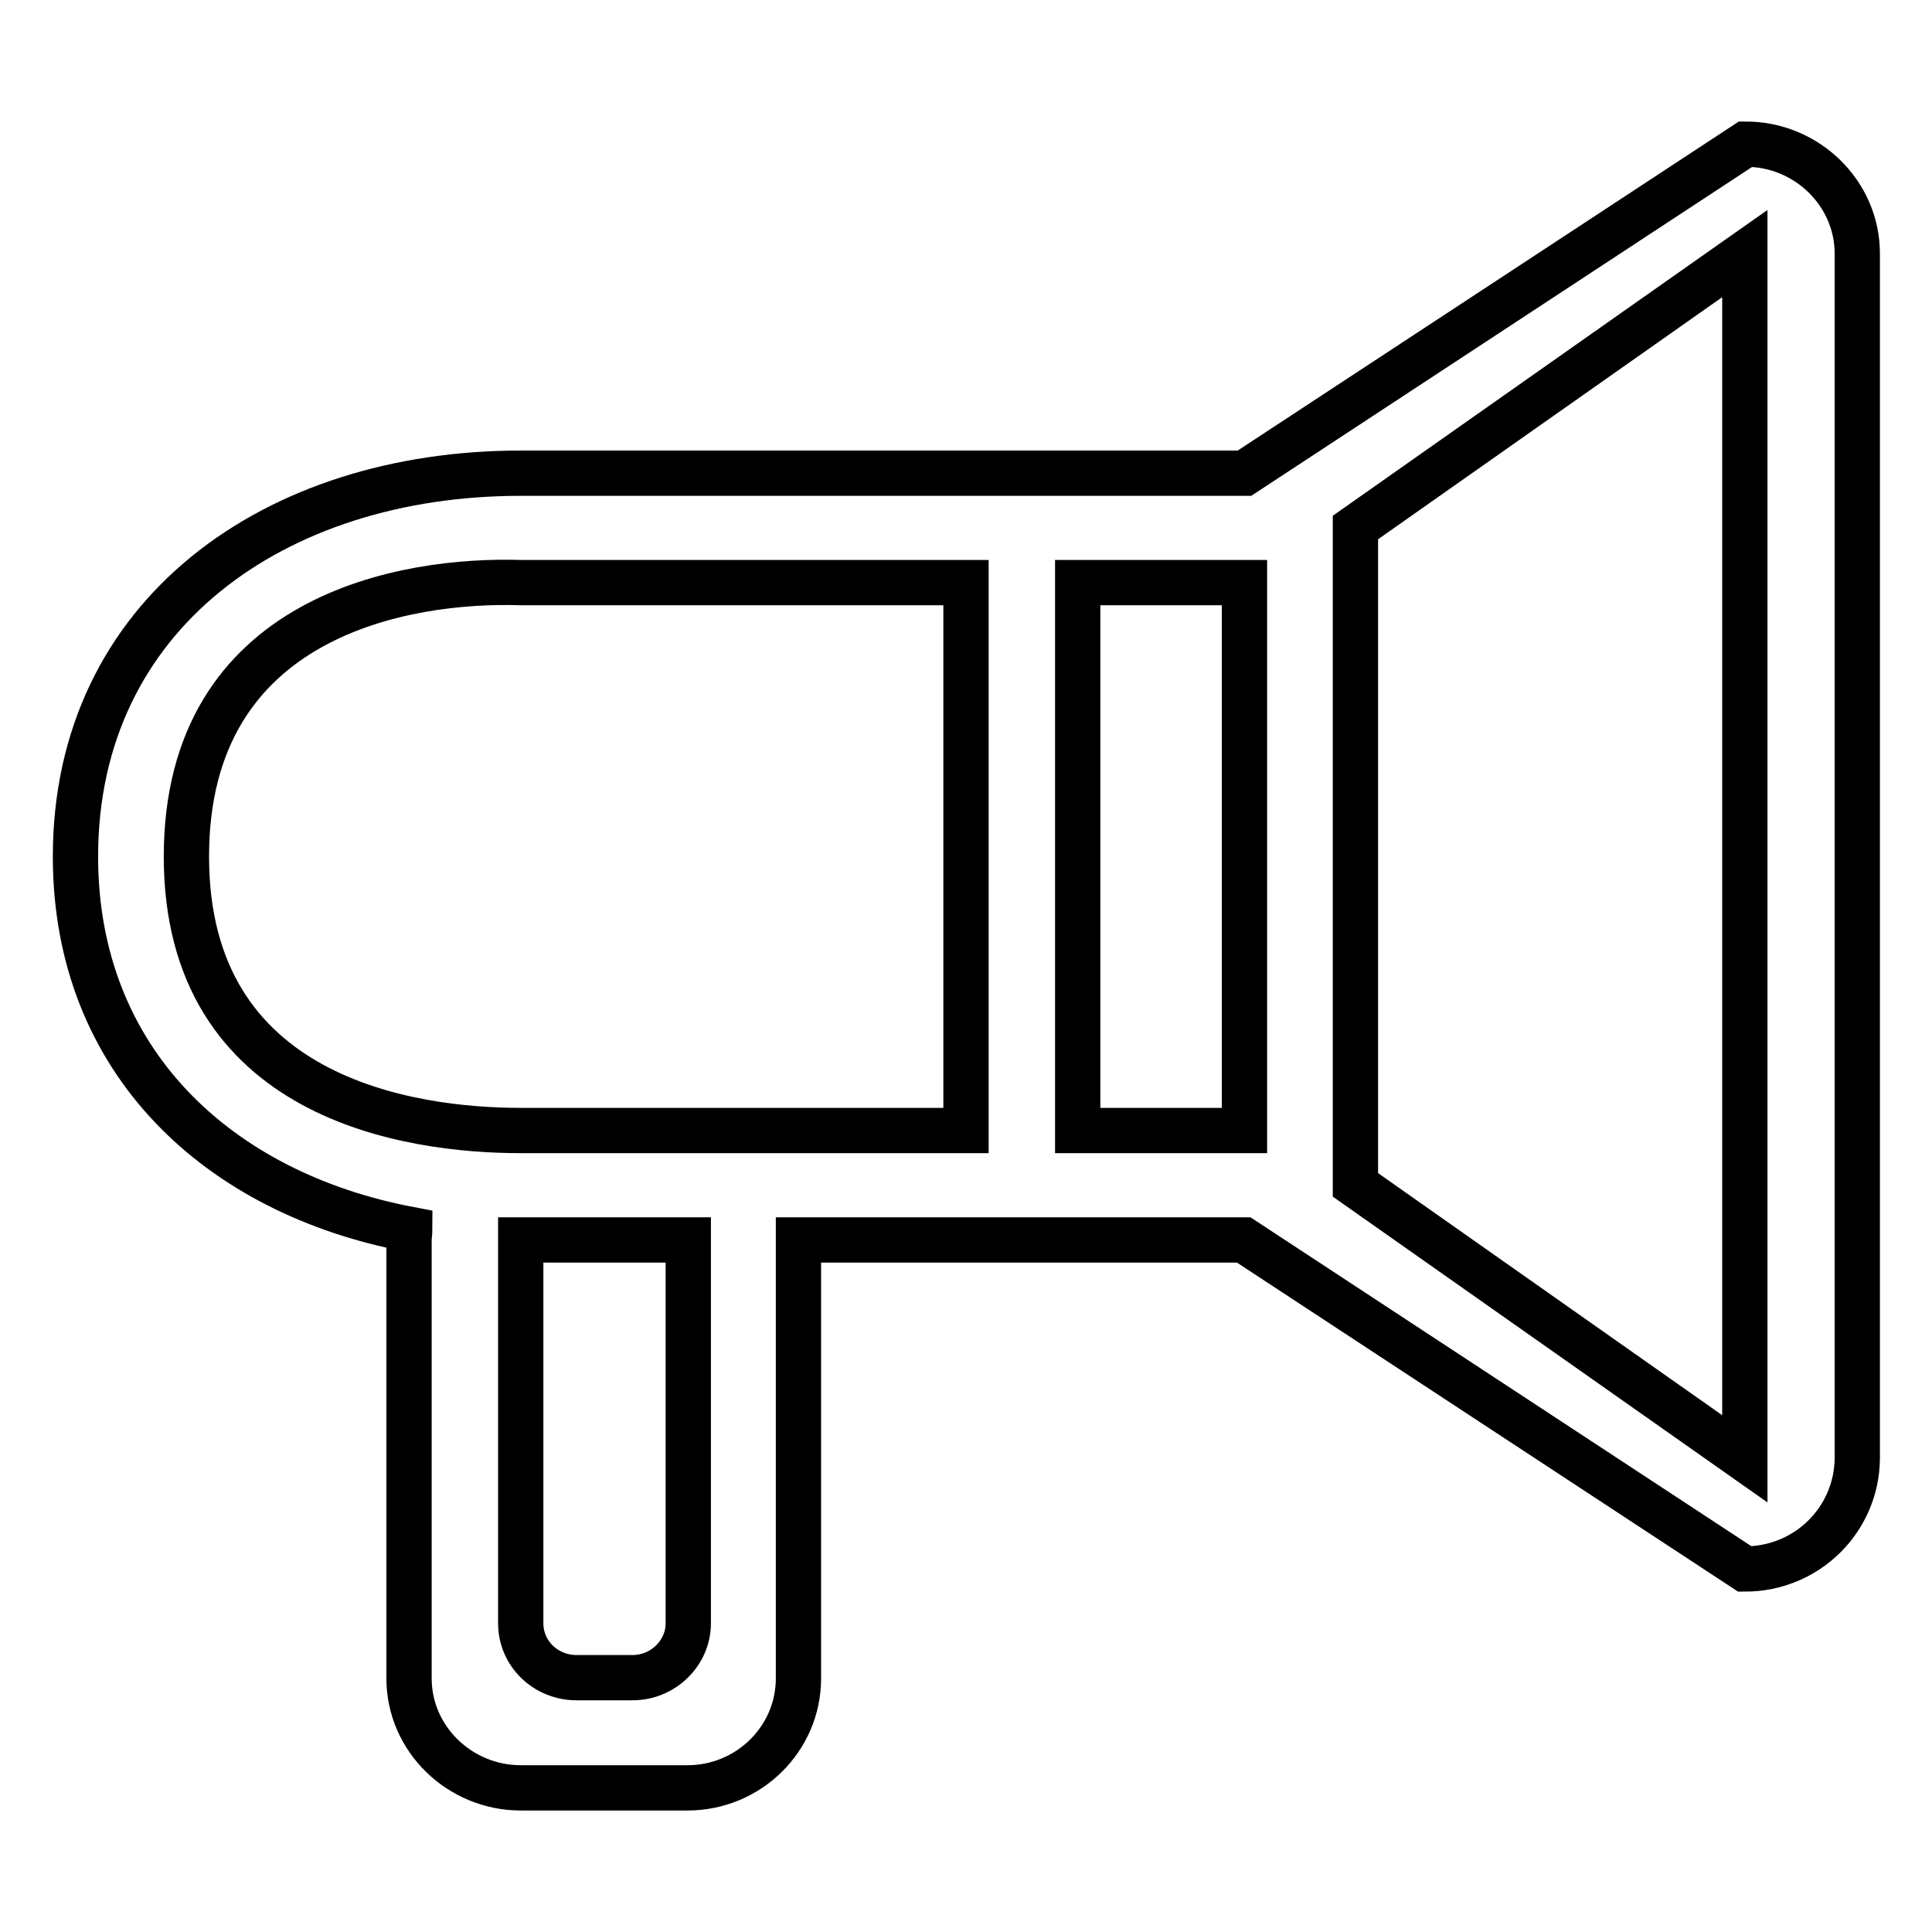 <?xml version="1.0" encoding="utf-8"?>
<!-- Svg Vector Icons : http://www.onlinewebfonts.com/icon -->
<!DOCTYPE svg PUBLIC "-//W3C//DTD SVG 1.1//EN" "http://www.w3.org/Graphics/SVG/1.1/DTD/svg11.dtd">
<svg version="1.1" xmlns="http://www.w3.org/2000/svg" xmlns:xlink="http://www.w3.org/1999/xlink" x="0px" y="0px" viewBox="0 0 256 256" enable-background="new 0 0 256 256" xml:space="preserve">
<g><g><path stroke-width="6" fill-opacity="0" stroke="#000000"  d="M231.2,207.9l-66.4-43.6h-59v58.1c0,8-6.6,14.5-14.7,14.5H69c-8.1,0-14.8-6.5-14.8-14.5v-58.1c0-0.5,0.1-0.9,0.1-1.4C28.9,158.1,10,140.6,10,113.5c0-32.1,26.4-50.8,59-50.8h95.9l66.4-43.6c8.1,0,14.8,6.5,14.8,14.5v159.7C246,201.4,239.4,207.9,231.2,207.9z M69,215.1c0,4,3.3,7.2,7.4,7.2h7.4c4.1,0,7.4-3.3,7.4-7.2v-50.8c-3.7,0-10.7,0-14.8,0H69V215.1L69,215.1z M69,77.2c-15.1-0.5-44.3,4.2-44.3,36.3c0,32.1,29.6,36.3,44.3,36.3h59V77.2H69z M164.9,134.7c0-0.4,0-0.9,0-1.2c0-6.3,0,1.2,0-12.7c0-2,0-4.3,0-7.3c0-32.1,0,0.4,0-36.3h-22.1v72.6h22.1C164.9,141.9,164.9,137.4,164.9,134.7z M231.2,175.2V51.8c0-6,0-9.3,0-18.2l-51.6,36.3c0,6.6,0,8.5,0,14.5v58.1c0,6,0,2.8,0,14.5l51.6,36.3C231.2,185.2,231.2,181.2,231.2,175.2z"/></g></g>
</svg>